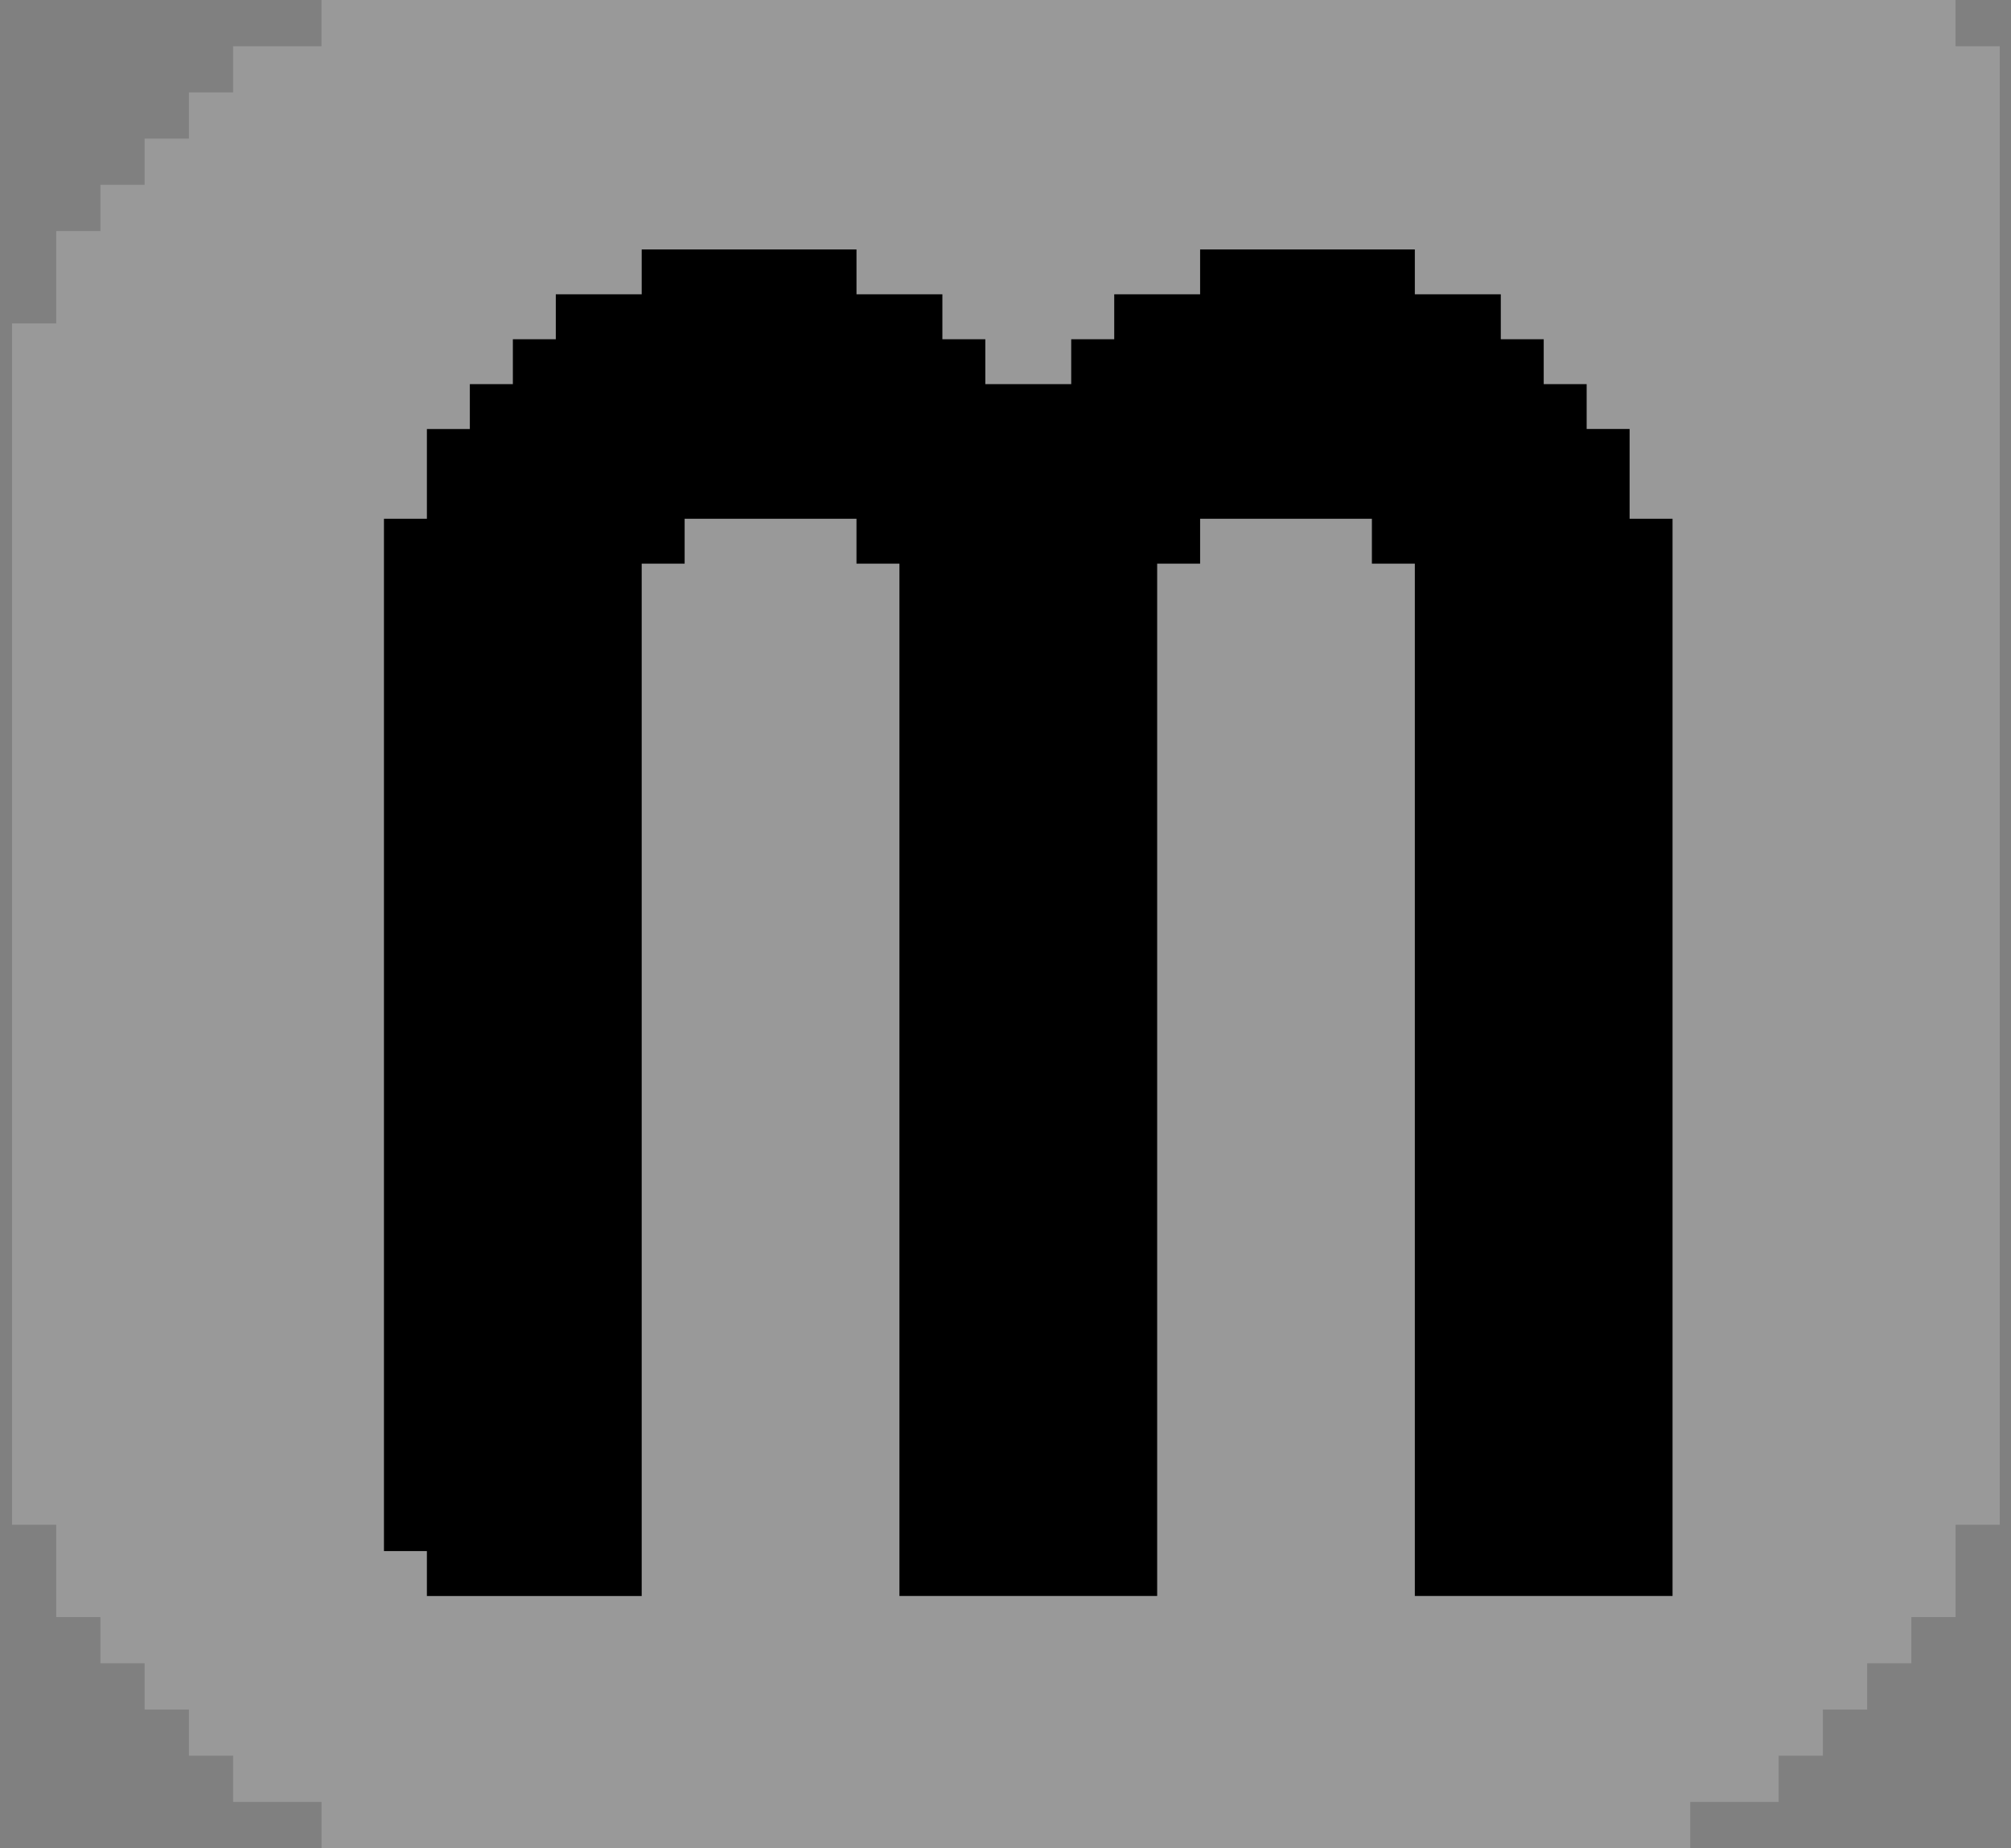 <?xml version="1.0" encoding="UTF-8" standalone="no"?>
<svg
   xmlns:dc="http://purl.org/dc/elements/1.1/"
   xmlns:cc="http://creativecommons.org/ns#"
   xmlns:rdf="http://www.w3.org/1999/02/22-rdf-syntax-ns#"
   xmlns:svg="http://www.w3.org/2000/svg"
   xmlns="http://www.w3.org/2000/svg"
   width="74"
   height="68"
   version="1.1">
  <rect width="100%" height="100%" fill="#808080" stroke="none"/>
  <!-- Created with SVG-edit - http://svg-edit.googlecode.com/ -->
  <title>AutoBuildMarlin View</title>
  <g
     transform="matrix(0.929,0,0,0.97,1.485,1.064)"
     style="stroke-width:1.054">
    <path
       d="M 11.136,-1.096 V 0.657 H 7.634 V 2.408 H 5.884 V 4.162 H 4.129 V 5.913 H 2.379 V 7.667 H 0.628 V 11.171 H -1.123 v 45.564 h 1.751 v 3.505 H 2.379 v 1.751 h 1.751 v 1.754 h 1.754 v 1.751 h 1.751 v 1.754 h 3.502 v 1.751 h 54.215 v -1.751 h 3.502 v -1.754 h 1.751 v -1.751 h 1.754 v -1.754 h 1.751 v -1.751 h 1.751 v -3.505 h 1.751 V 0.657 H 75.86 V -1.096 Z"
       style="display:inline;opacity:0.2;fill:#ffffff;stroke:none;stroke-width:1.405" />
    <path
       d="m 23.819,8.365 v 1.701 h -3.402 v 1.704 h -1.701 v 1.704 h -1.704 v 1.701 h -1.701 v 3.405 h -1.701 v 39.155 h 1.701 v 1.704 h 8.508 V 20.283 h 1.701 v -1.704 h 6.807 v 1.704 h 1.701 V 59.438 h 10.209 V 20.283 h 1.701 v -1.704 h 6.804 v 1.704 h 1.701 V 59.438 H 64.651 V 18.579 H 62.95 V 15.174 H 61.249 V 13.473 H 59.548 V 11.77 H 57.848 V 10.066 H 54.443 V 8.365 h -8.505 v 1.701 h -3.402 v 1.704 h -1.704 v 1.704 H 37.43 V 11.77 H 35.729 V 10.066 H 32.327 V 8.365 Z"
       style="display:inline;fill:#000000;stroke:none;stroke-width:1.405" />
  </g>
</svg>
